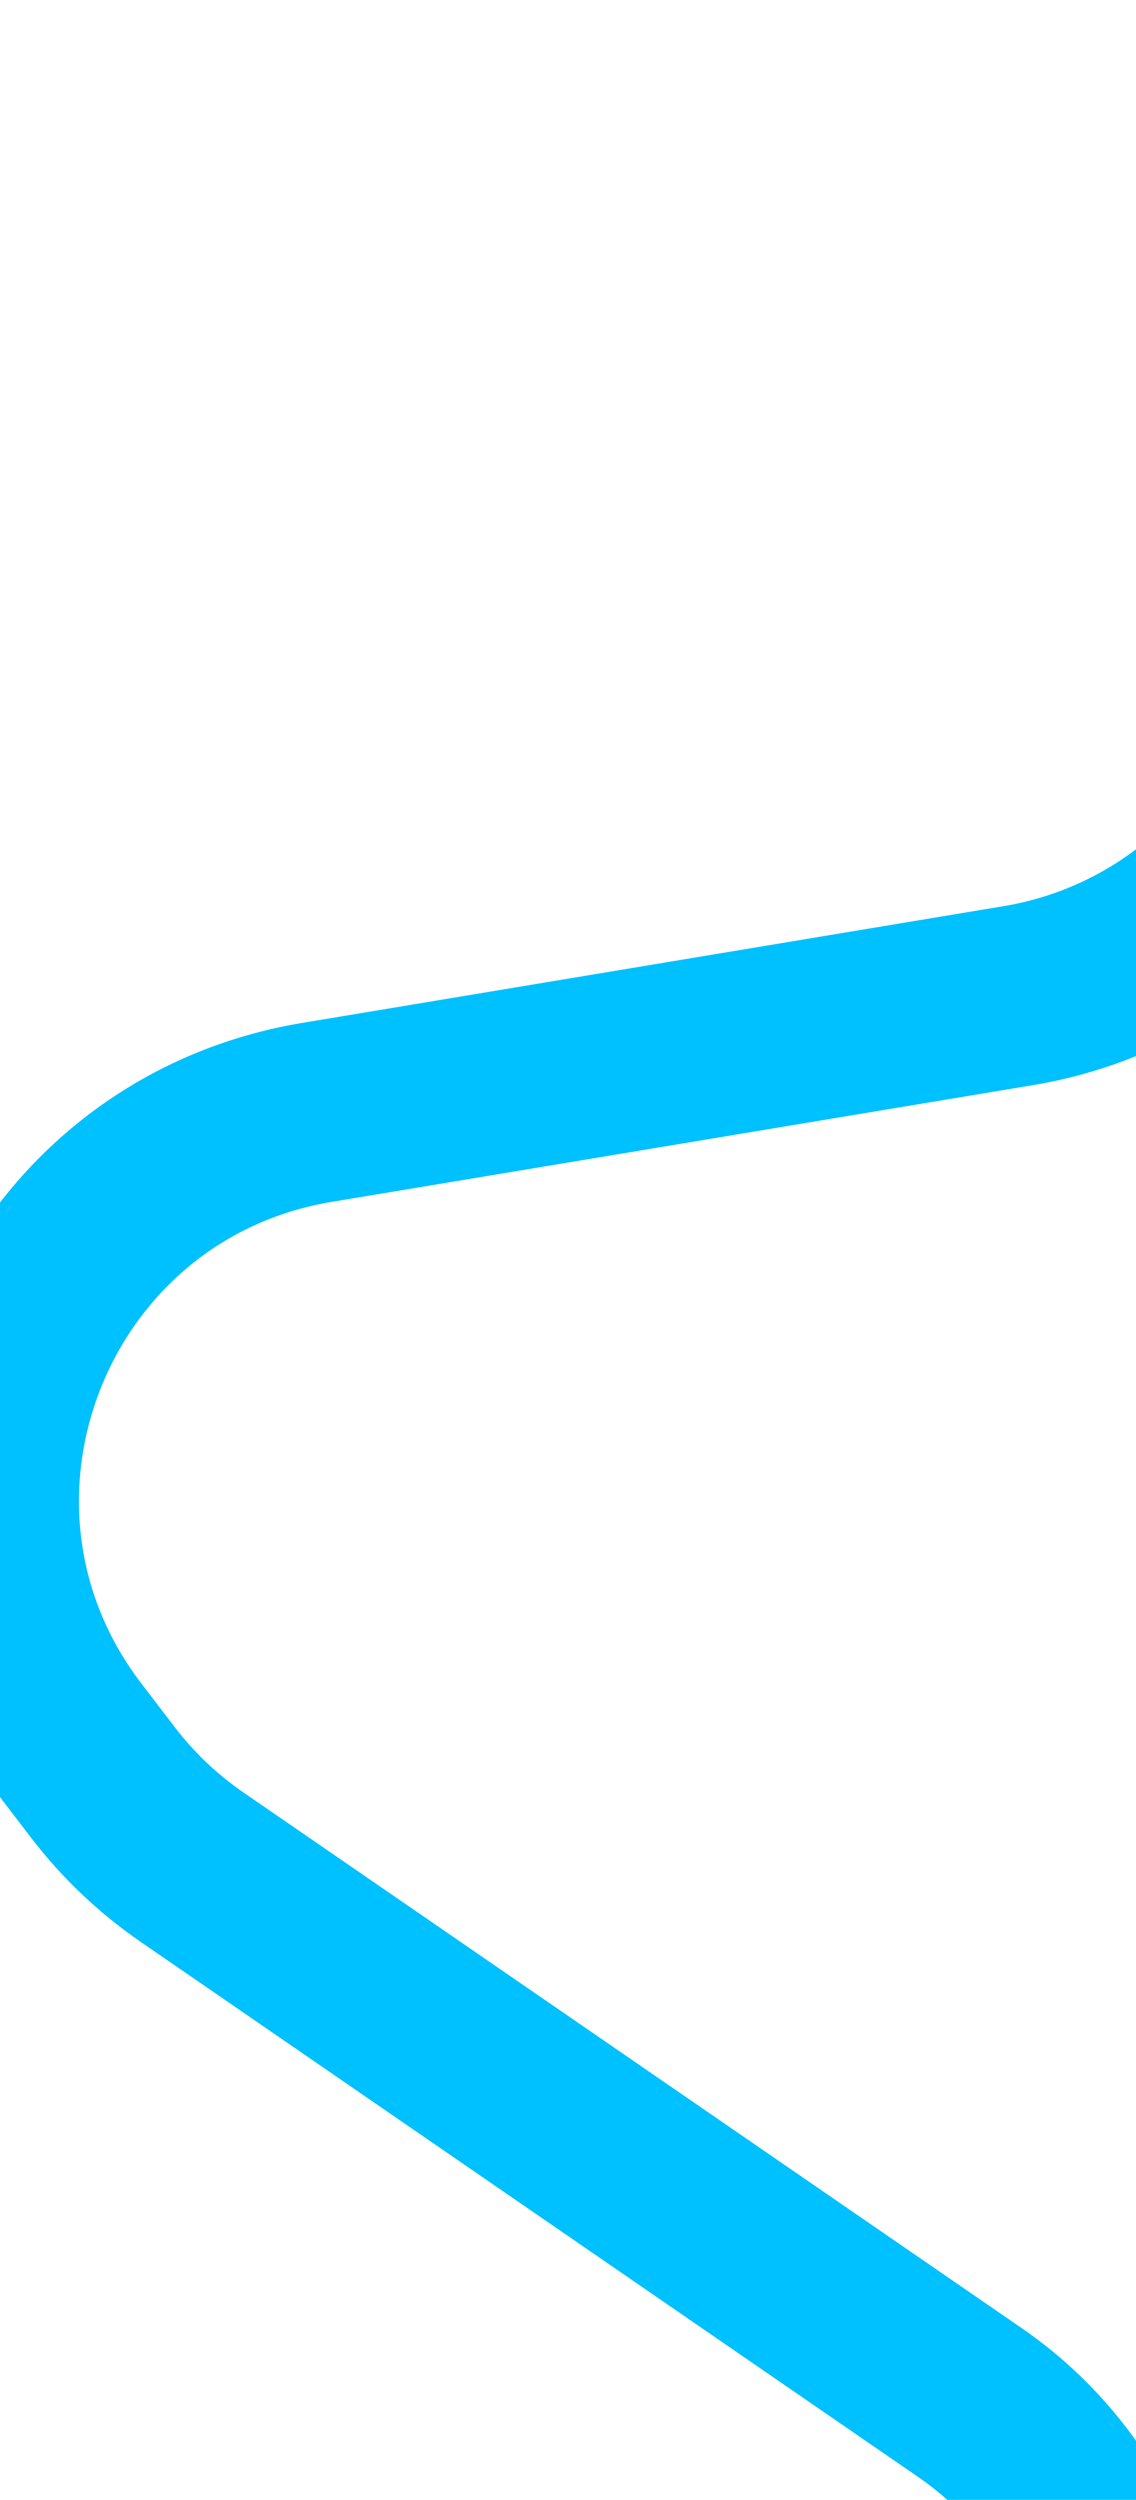 <?xml version="1.0" encoding="UTF-8"?> <svg xmlns="http://www.w3.org/2000/svg" width="376" height="827" viewBox="0 0 376 827" fill="none"><g clip-path="url(#clip0_2004_11838)"><path d="M-64.441 -657V-612.286C-64.441 -585.766 -49.431 -561.53 -25.689 -549.713C11.547 -531.181 24.457 -484.429 2.007 -449.415L-70.108 -336.944C-105.711 -281.418 -64.625 -208.697 1.309 -210.538C41.748 -211.668 76.985 -183.176 84.346 -143.396L88.539 -120.734C101.325 -51.638 175.168 -12.496 239.529 -40.699L273.025 -55.377C362.464 -94.57 461.57 -24.847 454.898 72.575L445.485 210.008C441.371 270.088 396.531 319.478 337.127 329.362L104.92 367.999C8.198 384.093 -36.57 497.391 23.027 575.252L34.017 589.609C42.328 600.468 52.302 609.948 63.568 617.698L321.074 794.84C367.035 826.457 385.896 885.091 366.987 937.574C353.552 974.867 322.934 1003.38 284.778 1014.12L76.891 1072.66C-19.675 1099.86 -50.354 1221.54 21.779 1291.27L143.578 1409" stroke="#00C1FF" stroke-width="60"></path></g><defs><clipPath id="clip0_2004_11838"><rect width="376" height="827" fill="white"></rect></clipPath></defs></svg> 